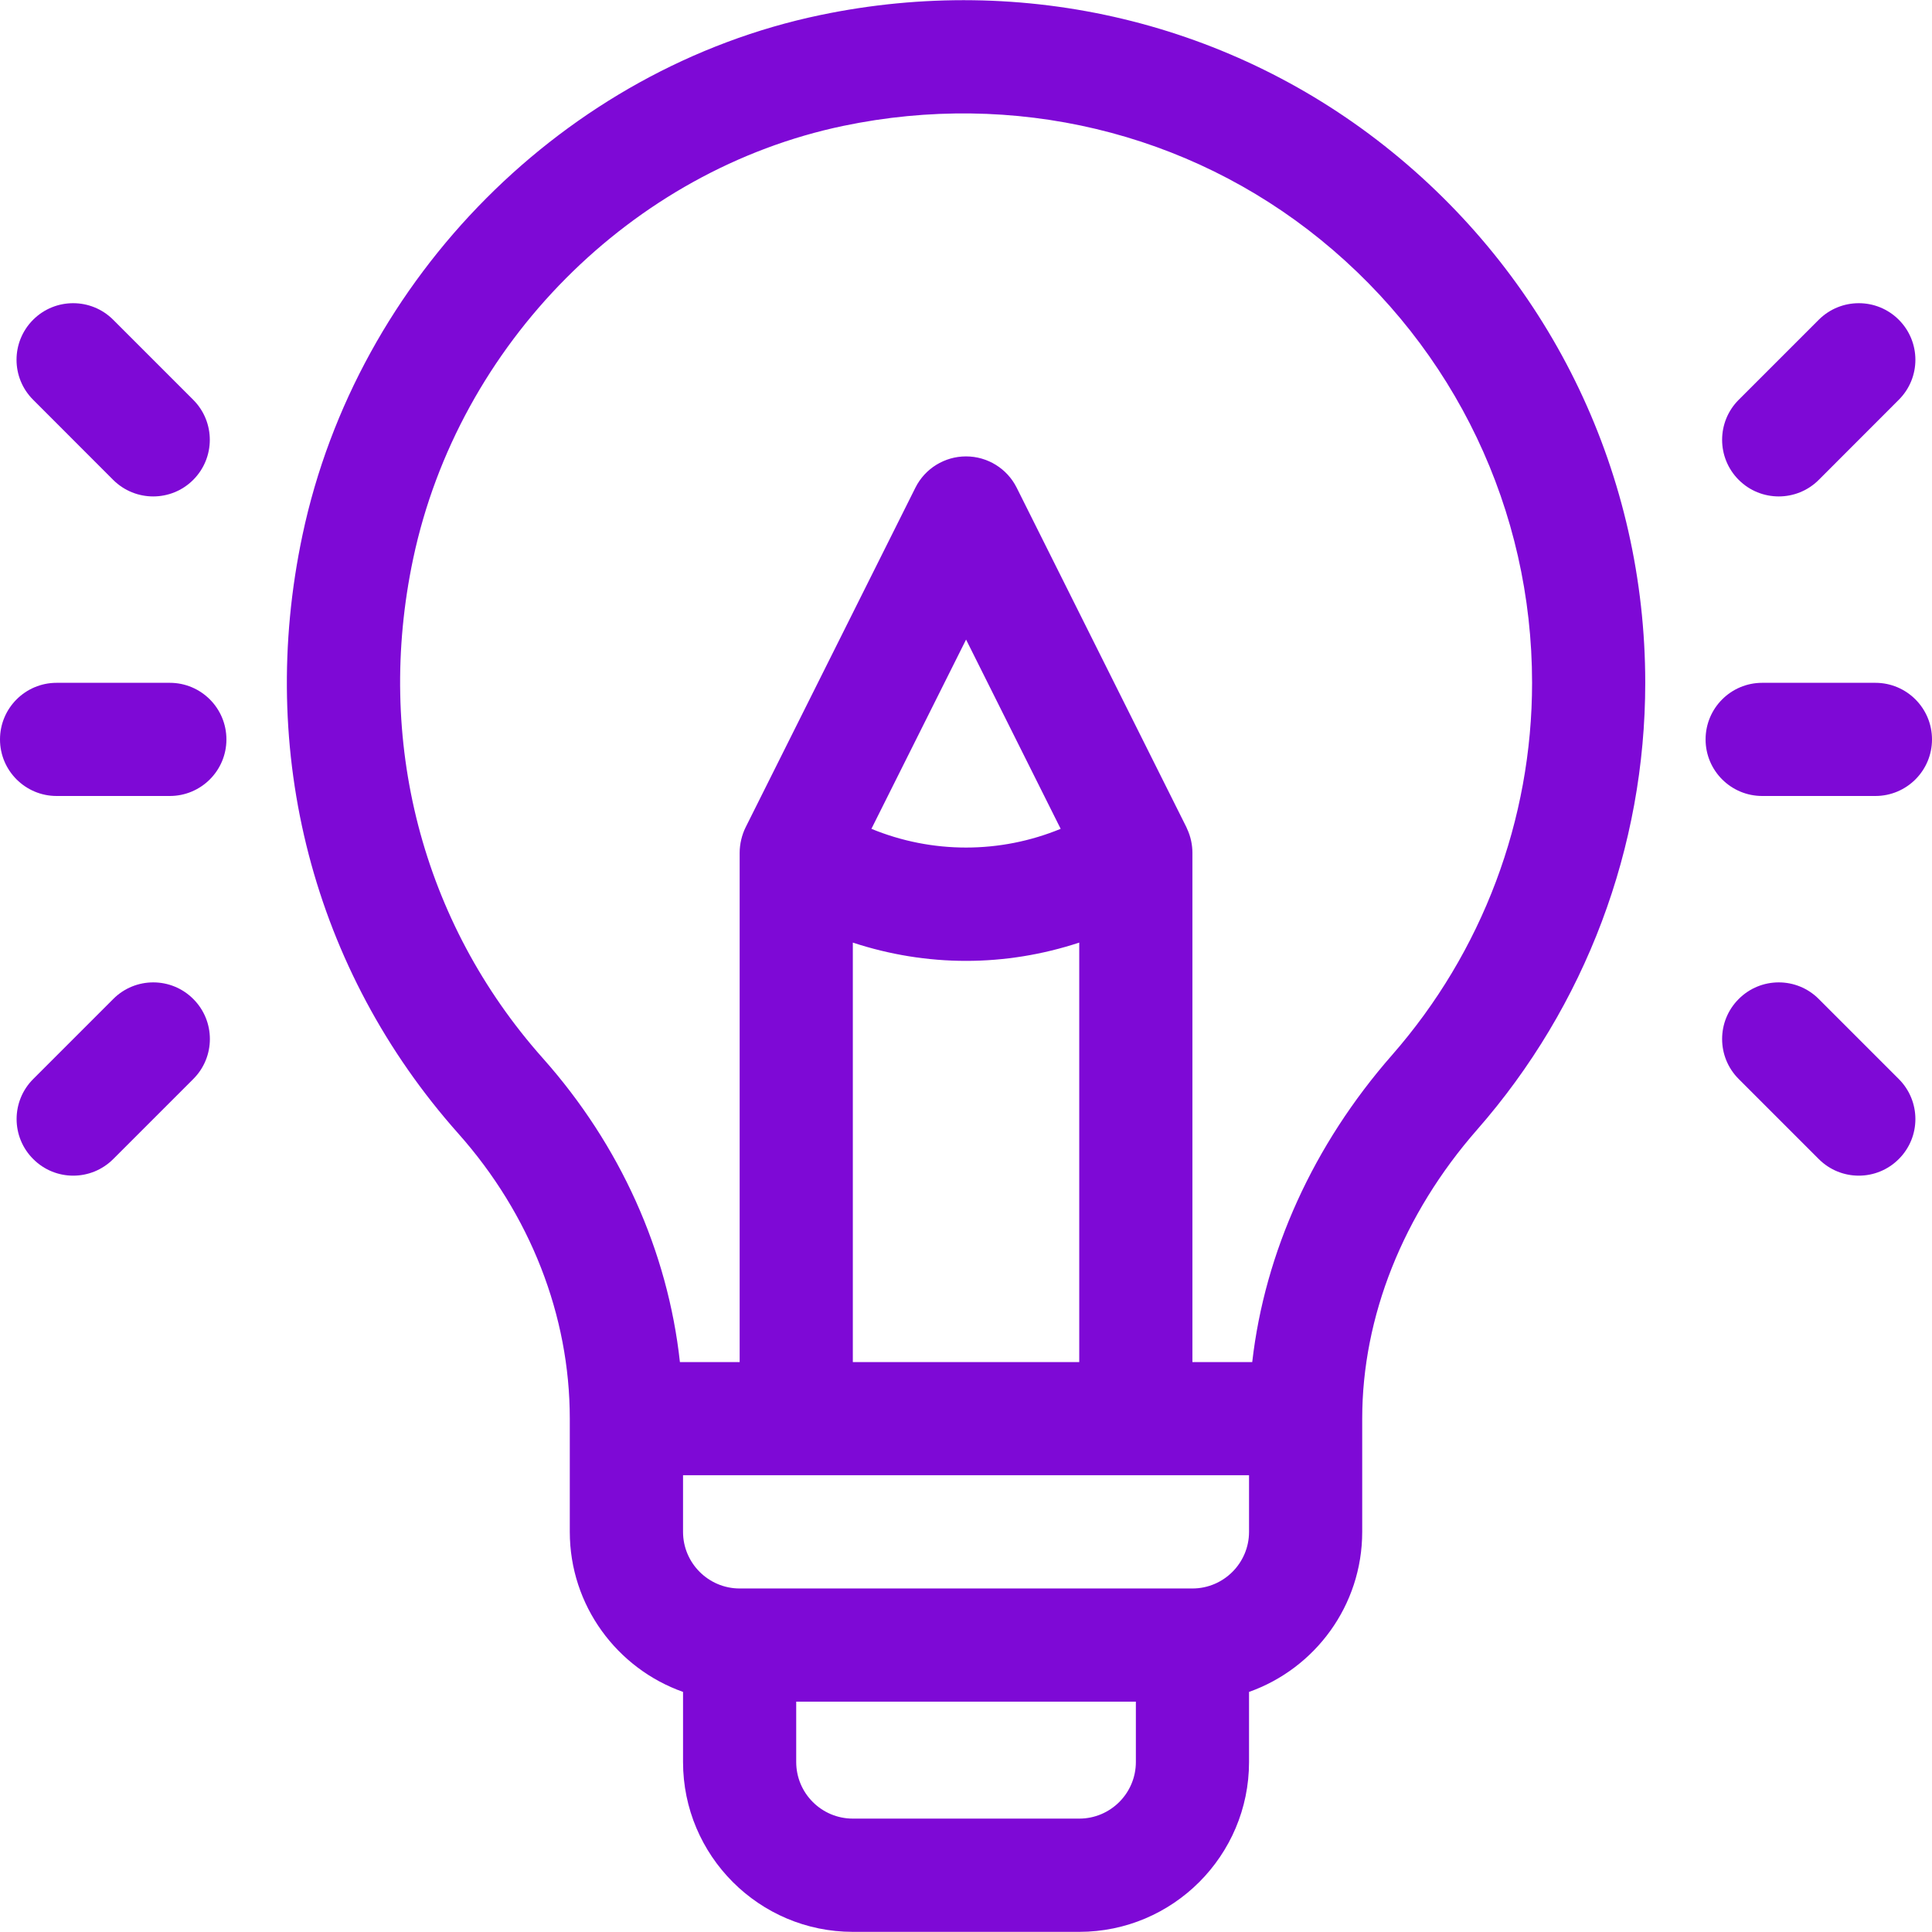 <svg width="26" height="26" viewBox="0 0 26 26" fill="none" xmlns="http://www.w3.org/2000/svg">
<g clip-path="url(#clip0_3904_375)">
<path d="M18.735 2.045C16.588 0.3 13.783 -0.371 11.037 0.203C7.606 0.92 4.806 3.731 4.071 7.199C3.451 10.123 4.215 13.059 6.167 15.254C7.135 16.342 7.668 17.704 7.668 19.091V20.615C7.668 21.608 8.305 22.455 9.192 22.769V23.712C9.192 24.973 10.217 25.998 11.477 25.998H14.524C15.784 25.998 16.809 24.973 16.809 23.712V22.769C17.696 22.455 18.332 21.608 18.332 20.615V19.091C18.332 17.721 18.882 16.34 19.878 15.203C21.337 13.539 22.141 11.403 22.141 9.189C22.141 6.408 20.9 3.804 18.735 2.045ZM15.286 23.712C15.286 24.133 14.944 24.474 14.524 24.474H11.477C11.057 24.474 10.715 24.133 10.715 23.712V22.9H15.286V23.712ZM16.809 20.615C16.809 21.035 16.467 21.377 16.047 21.377H9.954C9.534 21.377 9.192 21.035 9.192 20.615V19.853H16.809V20.615ZM13.001 12.931C13.515 12.931 14.029 12.848 14.524 12.685V18.33H11.477V12.685C11.972 12.848 12.486 12.931 13.001 12.931ZM11.727 11.154L13.001 8.607L14.274 11.154C13.458 11.49 12.543 11.49 11.727 11.154ZM18.733 14.199C17.674 15.407 17.021 16.851 16.852 18.33H16.047V11.48C16.047 11.479 16.047 11.478 16.047 11.477C16.047 11.373 16.025 11.258 15.974 11.151C15.972 11.145 15.97 11.139 15.967 11.134L13.682 6.563C13.553 6.305 13.289 6.142 13 6.142C12.712 6.142 12.448 6.305 12.319 6.563L10.034 11.134C9.984 11.235 9.954 11.358 9.954 11.476C9.954 11.477 9.954 11.479 9.954 11.48V18.33H9.15C8.987 16.84 8.346 15.411 7.305 14.241C5.678 12.412 5.043 9.961 5.561 7.515C6.173 4.629 8.499 2.29 11.349 1.694C13.643 1.215 15.985 1.773 17.774 3.227C19.581 4.696 20.618 6.869 20.618 9.189C20.618 11.033 19.948 12.812 18.733 14.199Z" fill="#7E09D6"/>
<path d="M2.285 9.189H0.762C0.341 9.189 0 9.53 0 9.951C0 10.371 0.341 10.712 0.762 10.712H2.285C2.706 10.712 3.047 10.371 3.047 9.951C3.047 9.53 2.706 9.189 2.285 9.189Z" fill="#7E09D6"/>
<path d="M2.6 5.38L1.523 4.303C1.226 4.006 0.743 4.006 0.446 4.303C0.148 4.601 0.148 5.083 0.446 5.38L1.523 6.458C1.821 6.755 2.303 6.755 2.6 6.458C2.898 6.16 2.898 5.678 2.6 5.38Z" fill="#7E09D6"/>
<path d="M2.601 13.444C2.304 13.146 1.821 13.146 1.524 13.444L0.447 14.521C0.149 14.819 0.149 15.301 0.447 15.598C0.744 15.896 1.226 15.896 1.524 15.598L2.601 14.521C2.899 14.224 2.899 13.741 2.601 13.444Z" fill="#7E09D6"/>
<path d="M25.238 9.189H23.715C23.294 9.189 22.953 9.53 22.953 9.951C22.953 10.371 23.294 10.712 23.715 10.712H25.238C25.659 10.712 26 10.371 26 9.951C26 9.53 25.659 9.189 25.238 9.189Z" fill="#7E09D6"/>
<path d="M25.553 4.303C25.256 4.006 24.774 4.006 24.476 4.303L23.399 5.38C23.101 5.678 23.101 6.16 23.399 6.458C23.696 6.755 24.179 6.755 24.476 6.458L25.553 5.38C25.851 5.083 25.851 4.601 25.553 4.303Z" fill="#7E09D6"/>
<path d="M25.553 14.521L24.476 13.444C24.179 13.146 23.696 13.146 23.399 13.444C23.101 13.741 23.101 14.224 23.399 14.521L24.476 15.598C24.773 15.896 25.256 15.896 25.553 15.598C25.851 15.301 25.851 14.819 25.553 14.521Z" fill="#7E09D6"/>
</g>
<defs>
<clipPath id="clip0_3904_375">
<rect width="26" height="26" fill="white"/>
</clipPath>
</defs>
</svg>
